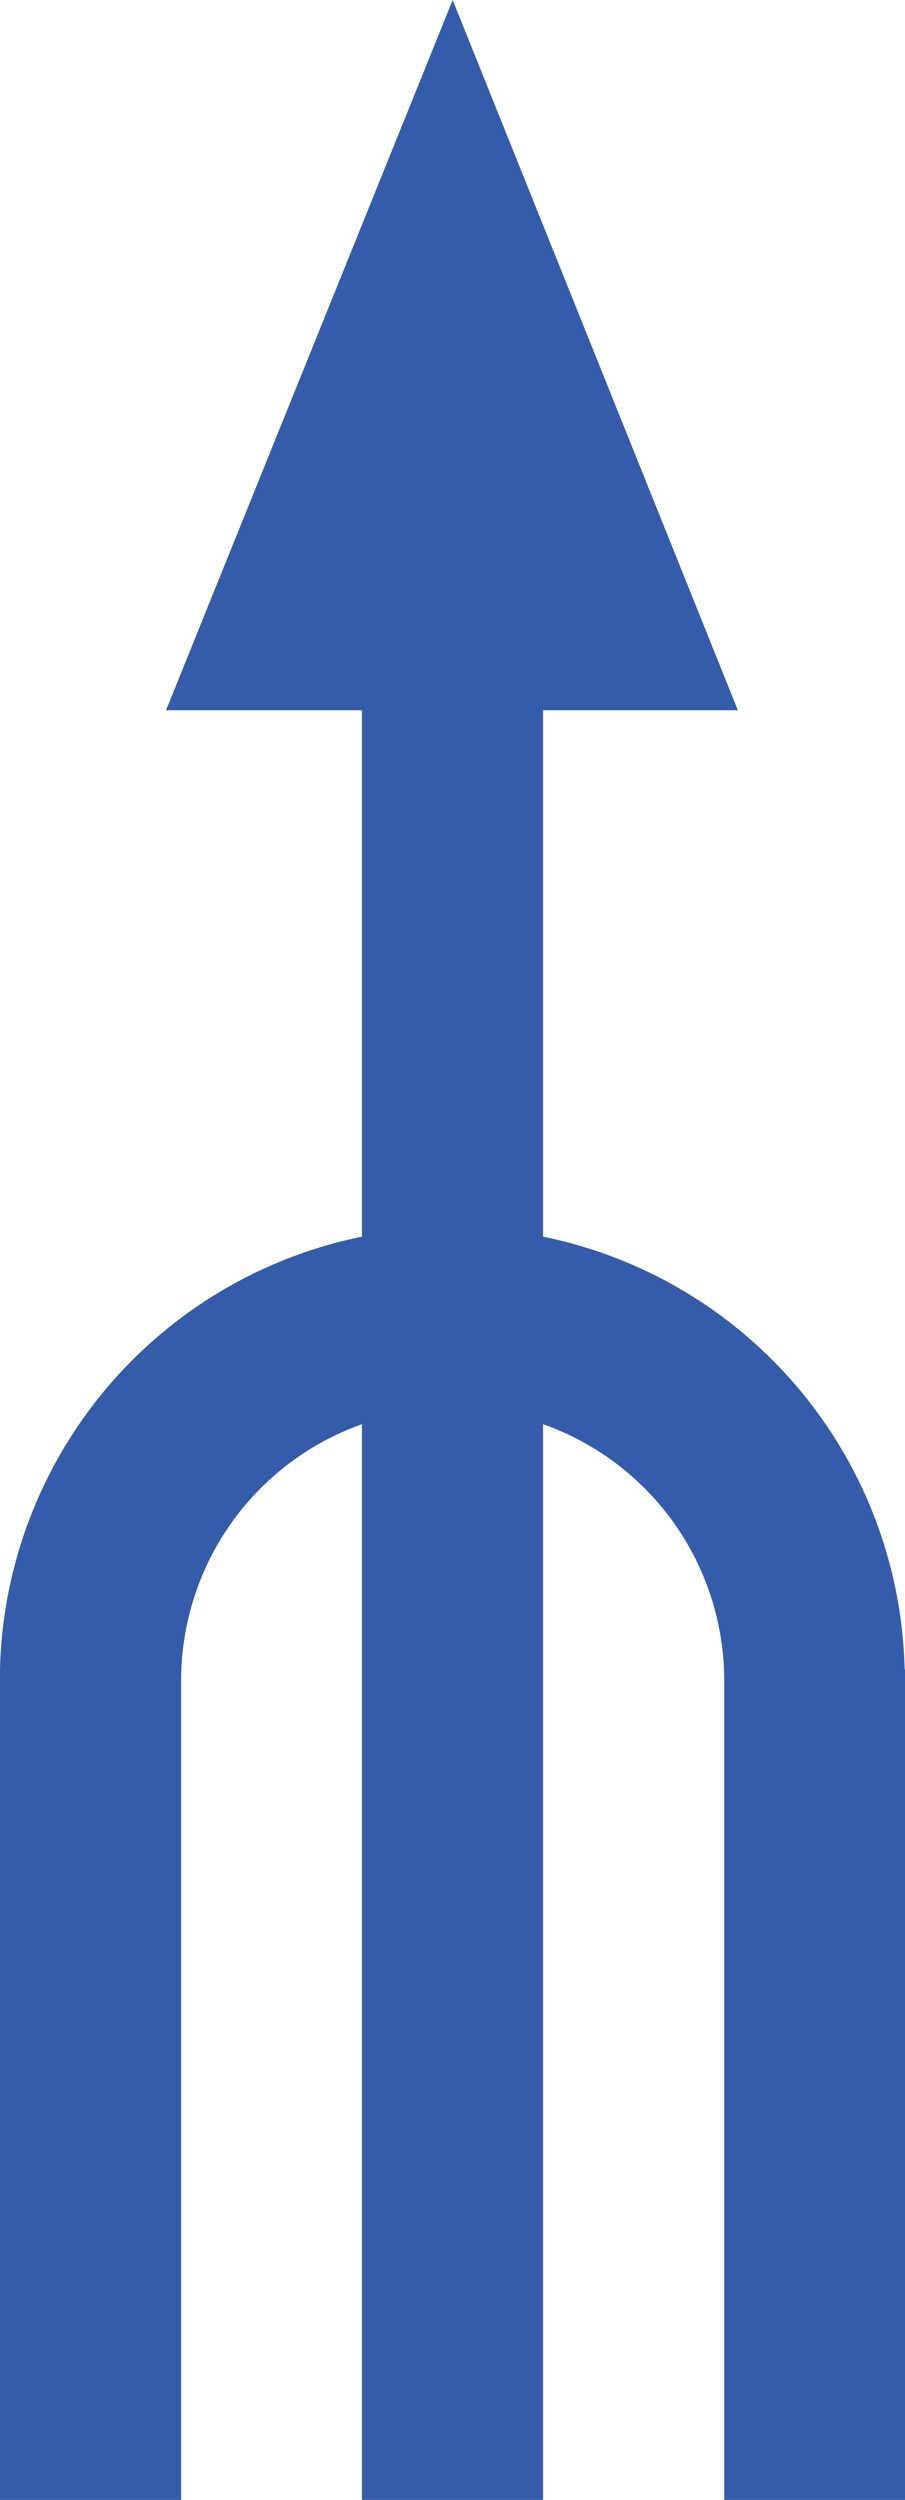 <svg xmlns="http://www.w3.org/2000/svg" viewBox="0 0 24.53 67.72"><defs><style>.cls-1{fill:#355cab;}</style></defs><g id="Capa_2" data-name="Capa 2"><g id="Capa_1-2" data-name="Capa 1"><path class="cls-1" d="M24.52,45.22a12.25,12.25,0,0,0-9.8-11.72V19.24H20L12.27,0,4.5,19.24H9.81V33.5A12.26,12.26,0,0,0,0,45.22H0v22.5H4.91V45.52a7.37,7.37,0,0,1,4.9-6.94V67.72h4.91V38.58a7.37,7.37,0,0,1,4.91,6.94v22.2h4.9V45.22Z"/></g></g></svg>